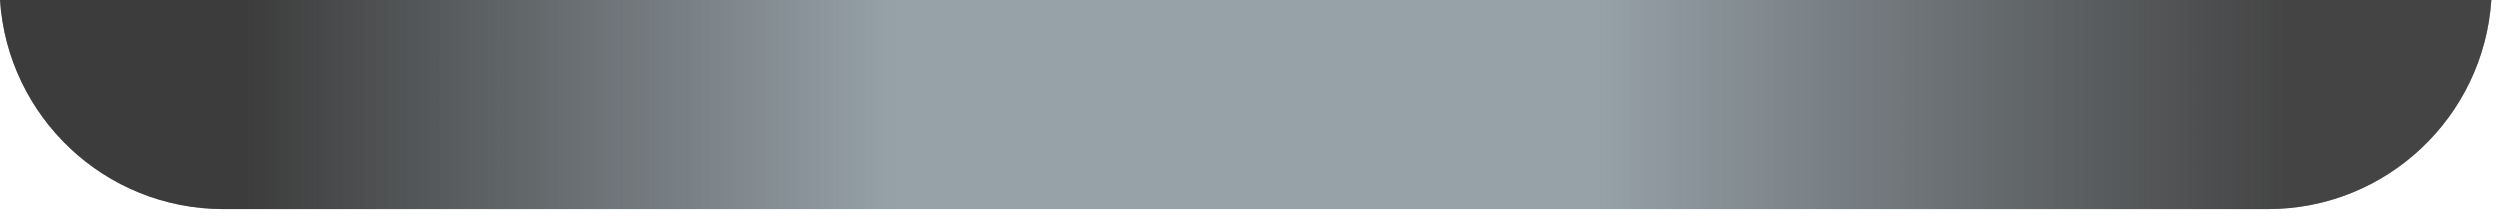 <?xml version="1.0" encoding="utf-8"?>
<svg xmlns="http://www.w3.org/2000/svg" fill="none" height="100%" overflow="visible" preserveAspectRatio="none" style="display: block;" viewBox="0 0 115 10" width="100%">
<g id="Groove">
<path clip-rule="evenodd" d="M0 0C0.353 5.371 4.819 9.618 10.275 9.618H104.327C109.783 9.618 114.249 5.371 114.602 0H0Z" fill="#96A1A8" fill-rule="evenodd"/>
<path clip-rule="evenodd" d="M0 0C0.353 5.371 4.819 9.618 10.275 9.618H104.327C109.783 9.618 114.249 5.371 114.602 0H0Z" fill="url(#paint0_linear_0_937)" fill-rule="evenodd"/>
</g>
<defs>
<linearGradient gradientUnits="userSpaceOnUse" id="paint0_linear_0_937" x1="11.305" x2="105.357" y1="5.839" y2="5.839">
<stop stop-color="#3C3C3C"/>
<stop offset="0.318" stop-color="#3C3C3C" stop-opacity="0"/>
<stop offset="0.661" stop-color="#3C3C3C" stop-opacity="0"/>
<stop offset="1" stop-color="#444444"/>
</linearGradient>
</defs>
</svg>